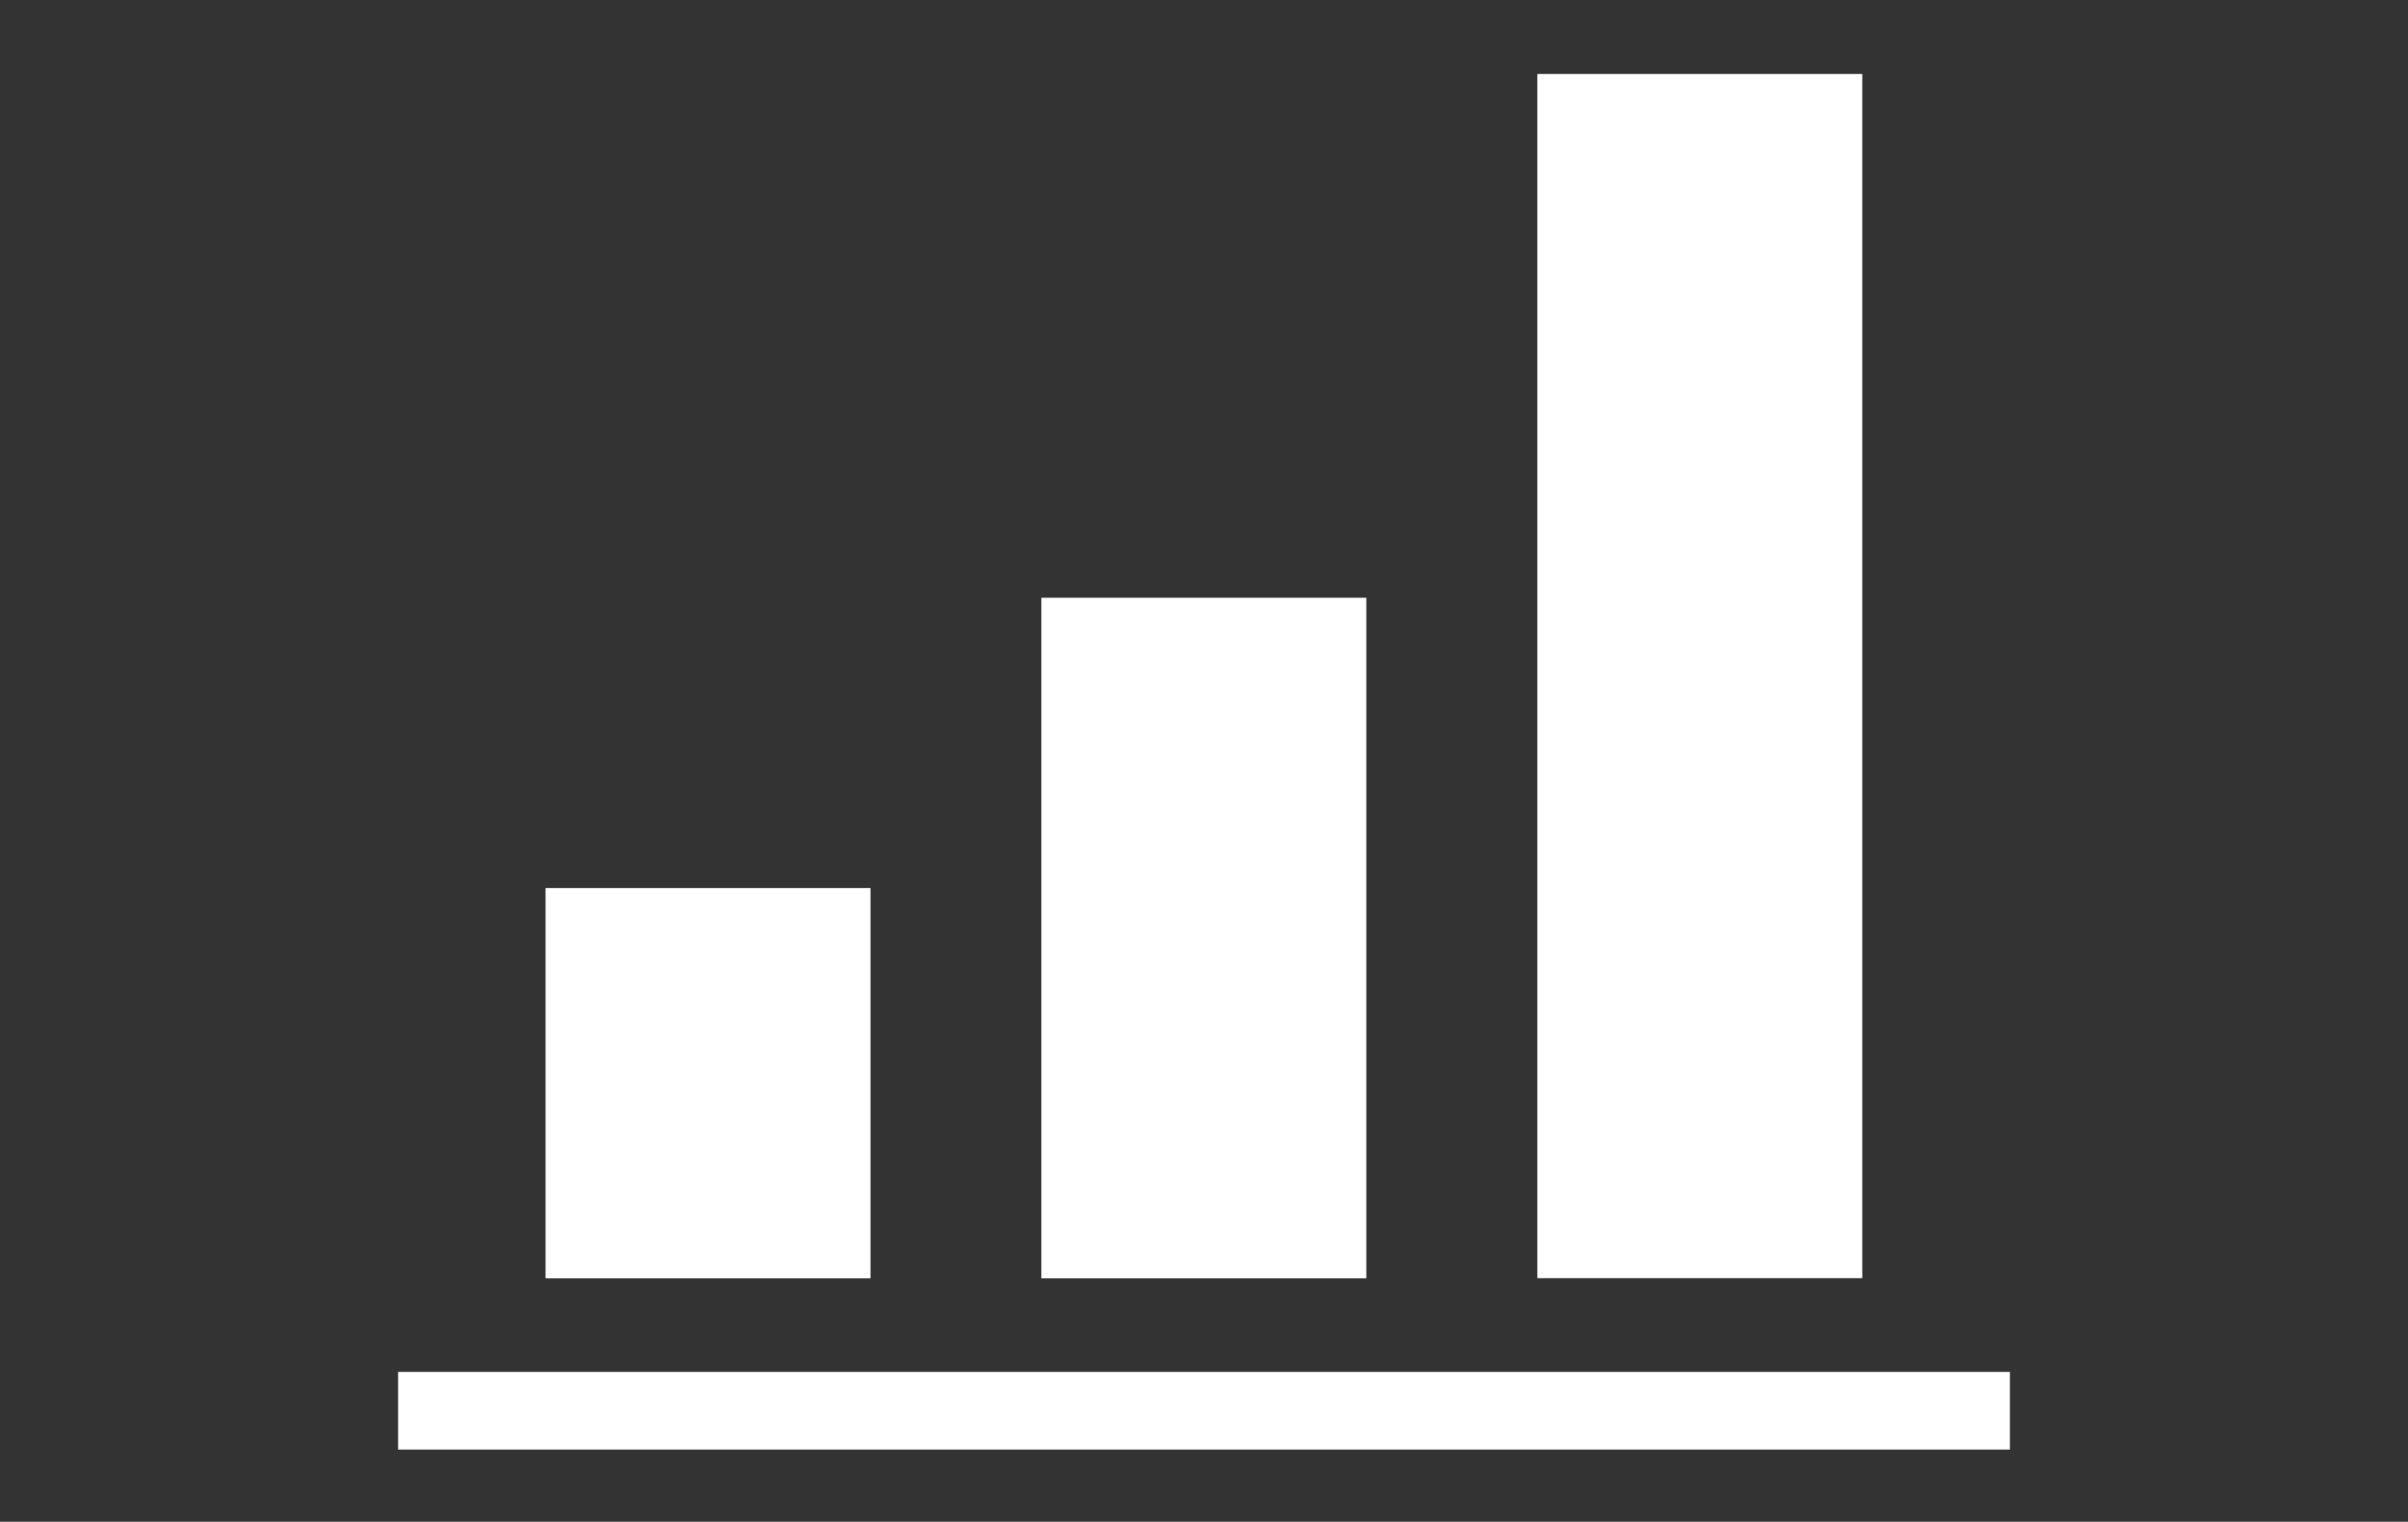 <?xml version="1.0" encoding="UTF-8"?><svg id="Ebene_1" xmlns="http://www.w3.org/2000/svg" viewBox="0 0 150.07 94.83"><rect x="0" y="0" width="150.07" height="94.83" fill="#333333" stroke="none"/><defs><style>.cls-1{fill:none;}.cls-2{fill:#fff;}</style></defs><rect class="cls-2" x="34" y="55.34" width="20.25" height="24.32"/><rect class="cls-2" x="64.9" y="37.25" width="20.25" height="42.41"/><rect class="cls-2" x="95.81" y="4.61" width="20.25" height="75.04"/><rect class="cls-2" x="24.81" y="85.49" width="100.45" height="4.84"/><rect class="cls-1" x="0" y=".11" width="150.07" height="94.73"/></svg>
